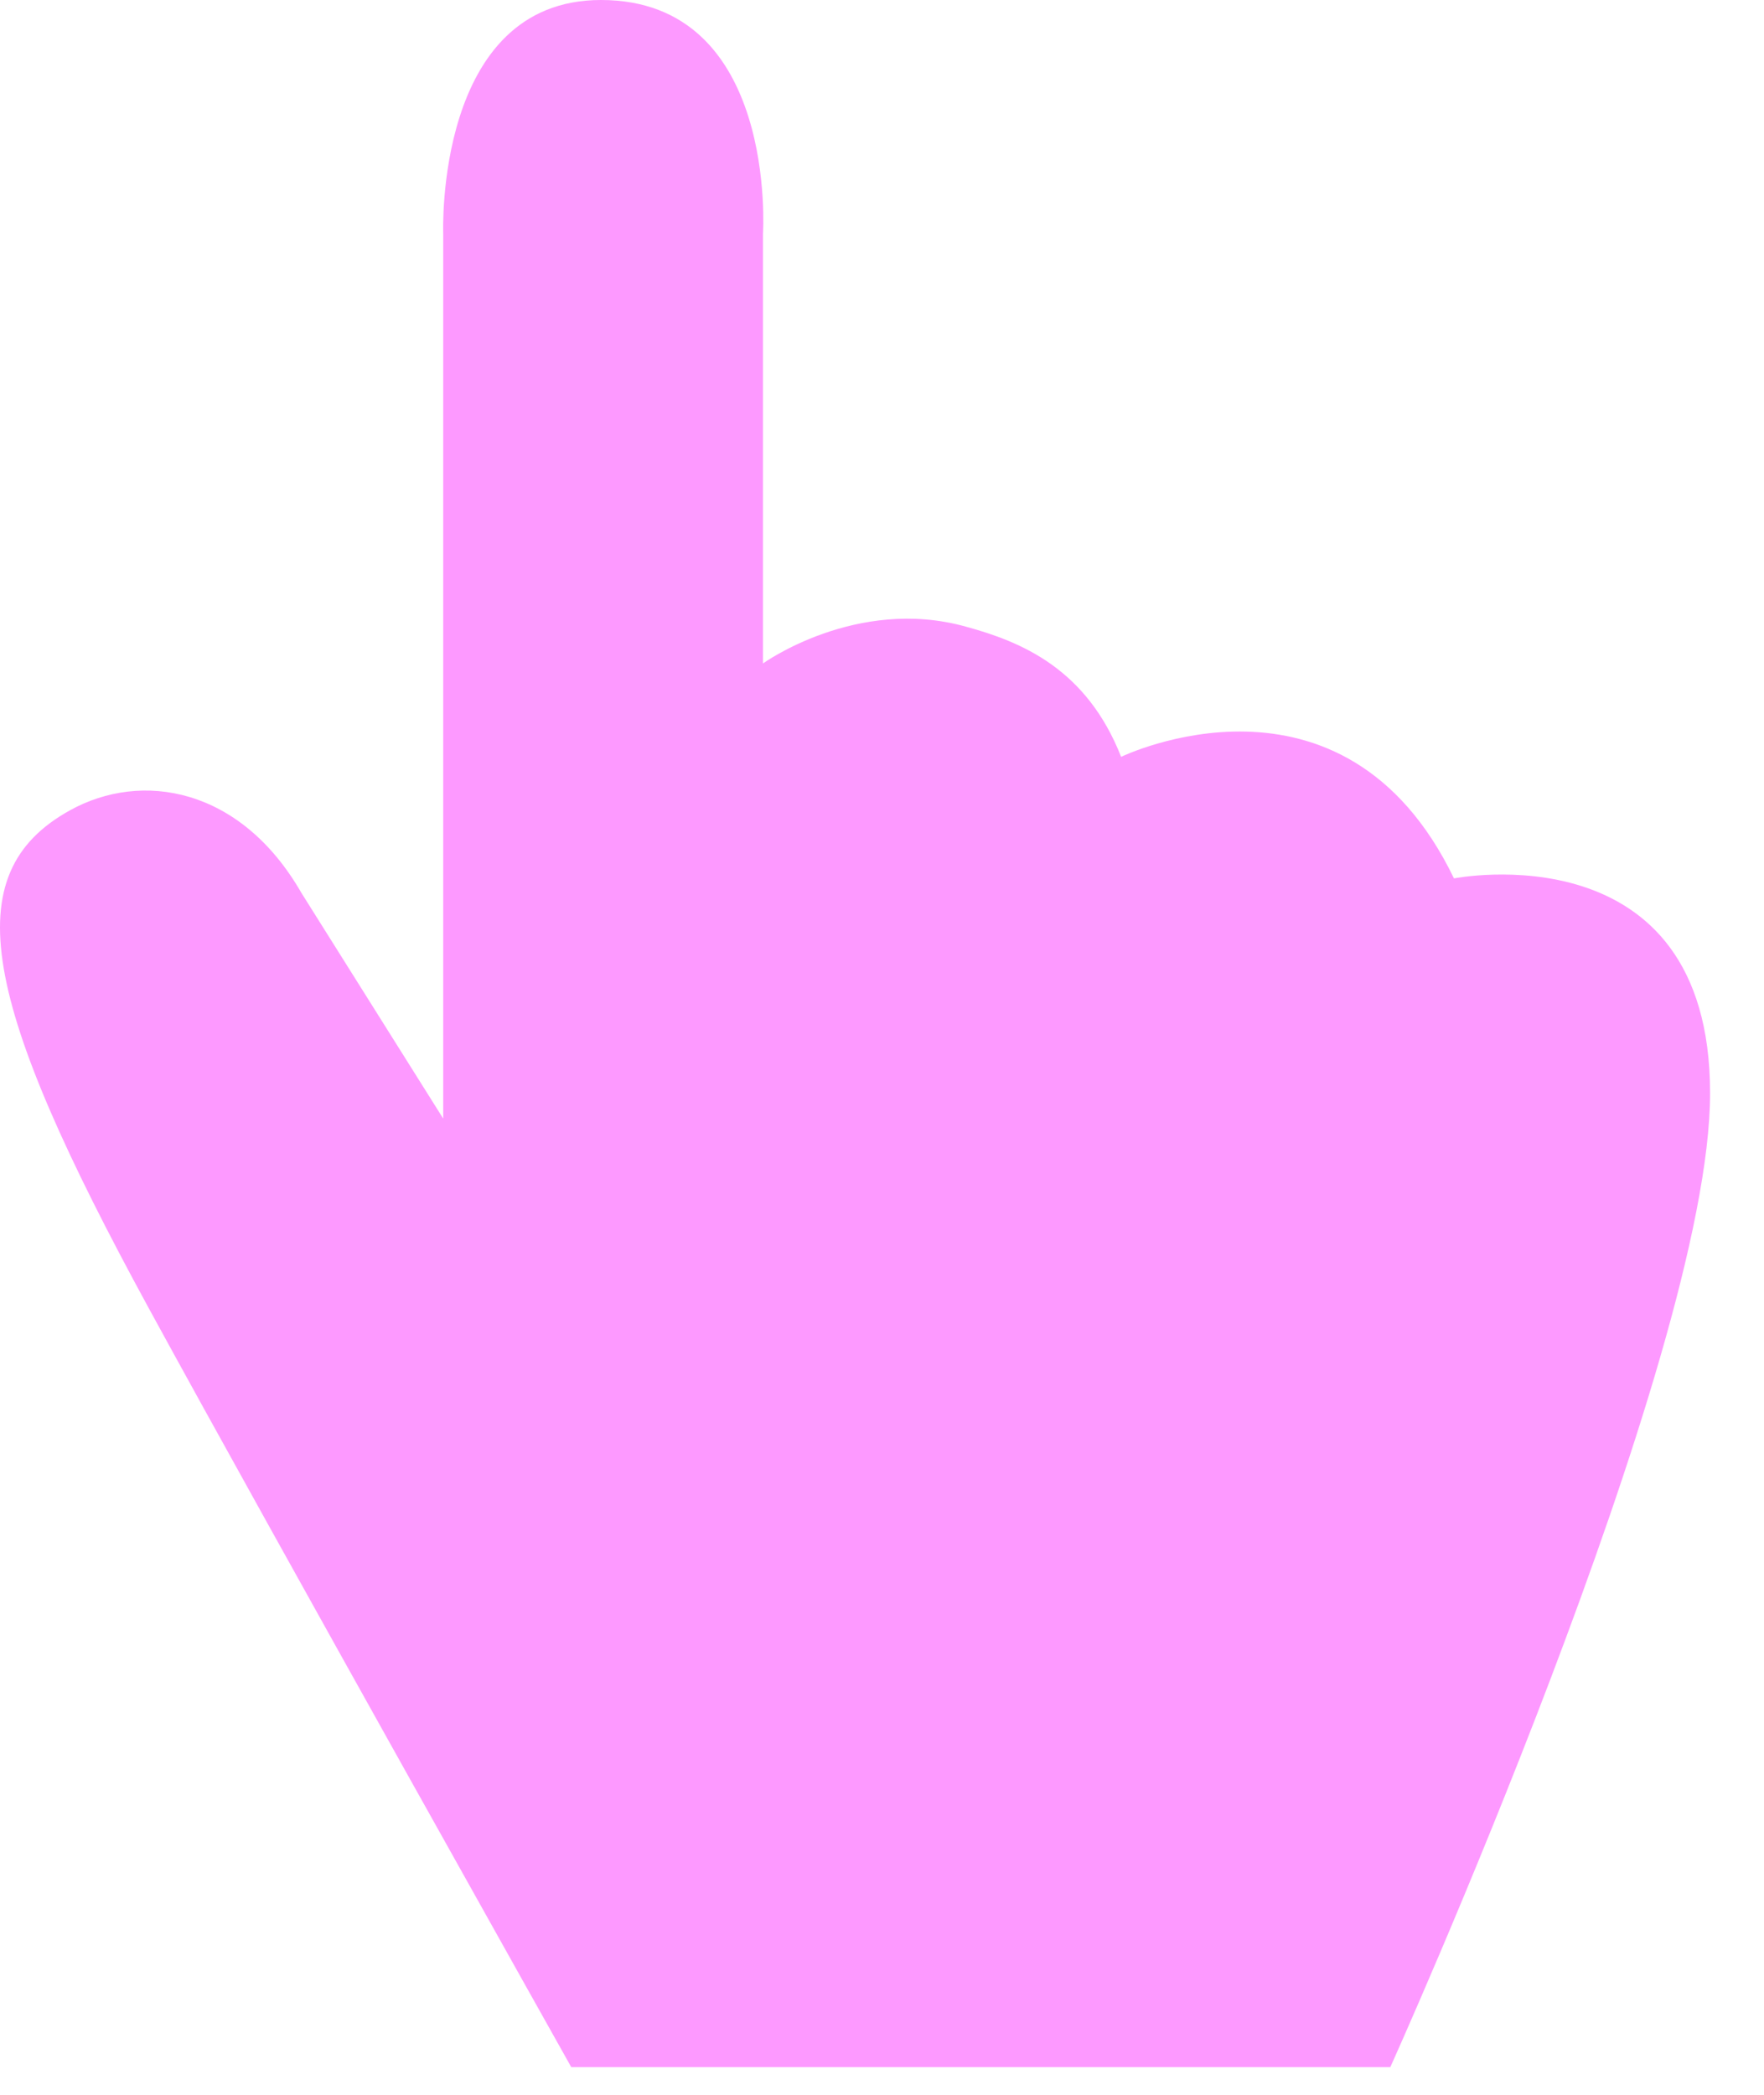 <?xml version="1.0" encoding="UTF-8"?> <svg xmlns="http://www.w3.org/2000/svg" width="32" height="38" viewBox="0 0 32 38" fill="none"><g clip-path="url(#clip0_1920_1219)"><path d="M10.363 37.498C10.363 37.498 4.969 27.89 2.698 23.73C-0.321 18.191 -0.819 15.855 1.268 14.7C2.567 13.978 4.365 14.28 5.467 16.196C6.325 17.561 7.183 18.926 8.04 20.291C8.04 14.94 8.04 9.59 8.04 4.239C8.04 4.239 7.882 -0 10.901 -0C14.117 -0 13.841 4.239 13.841 4.239C13.841 6.838 13.841 9.436 13.841 12.035C13.841 12.035 15.534 10.815 17.516 11.366C18.527 11.641 19.708 12.127 20.338 13.729C20.338 13.729 24.368 11.773 26.376 15.934C26.376 15.934 31.022 15.015 31.022 19.831C31.022 24.648 25.221 37.498 25.221 37.498" fill="#FD99FF"></path></g><defs><clipPath id="clip0_1920_1219"><rect width="32" height="38" fill="white"></rect></clipPath></defs></svg> 